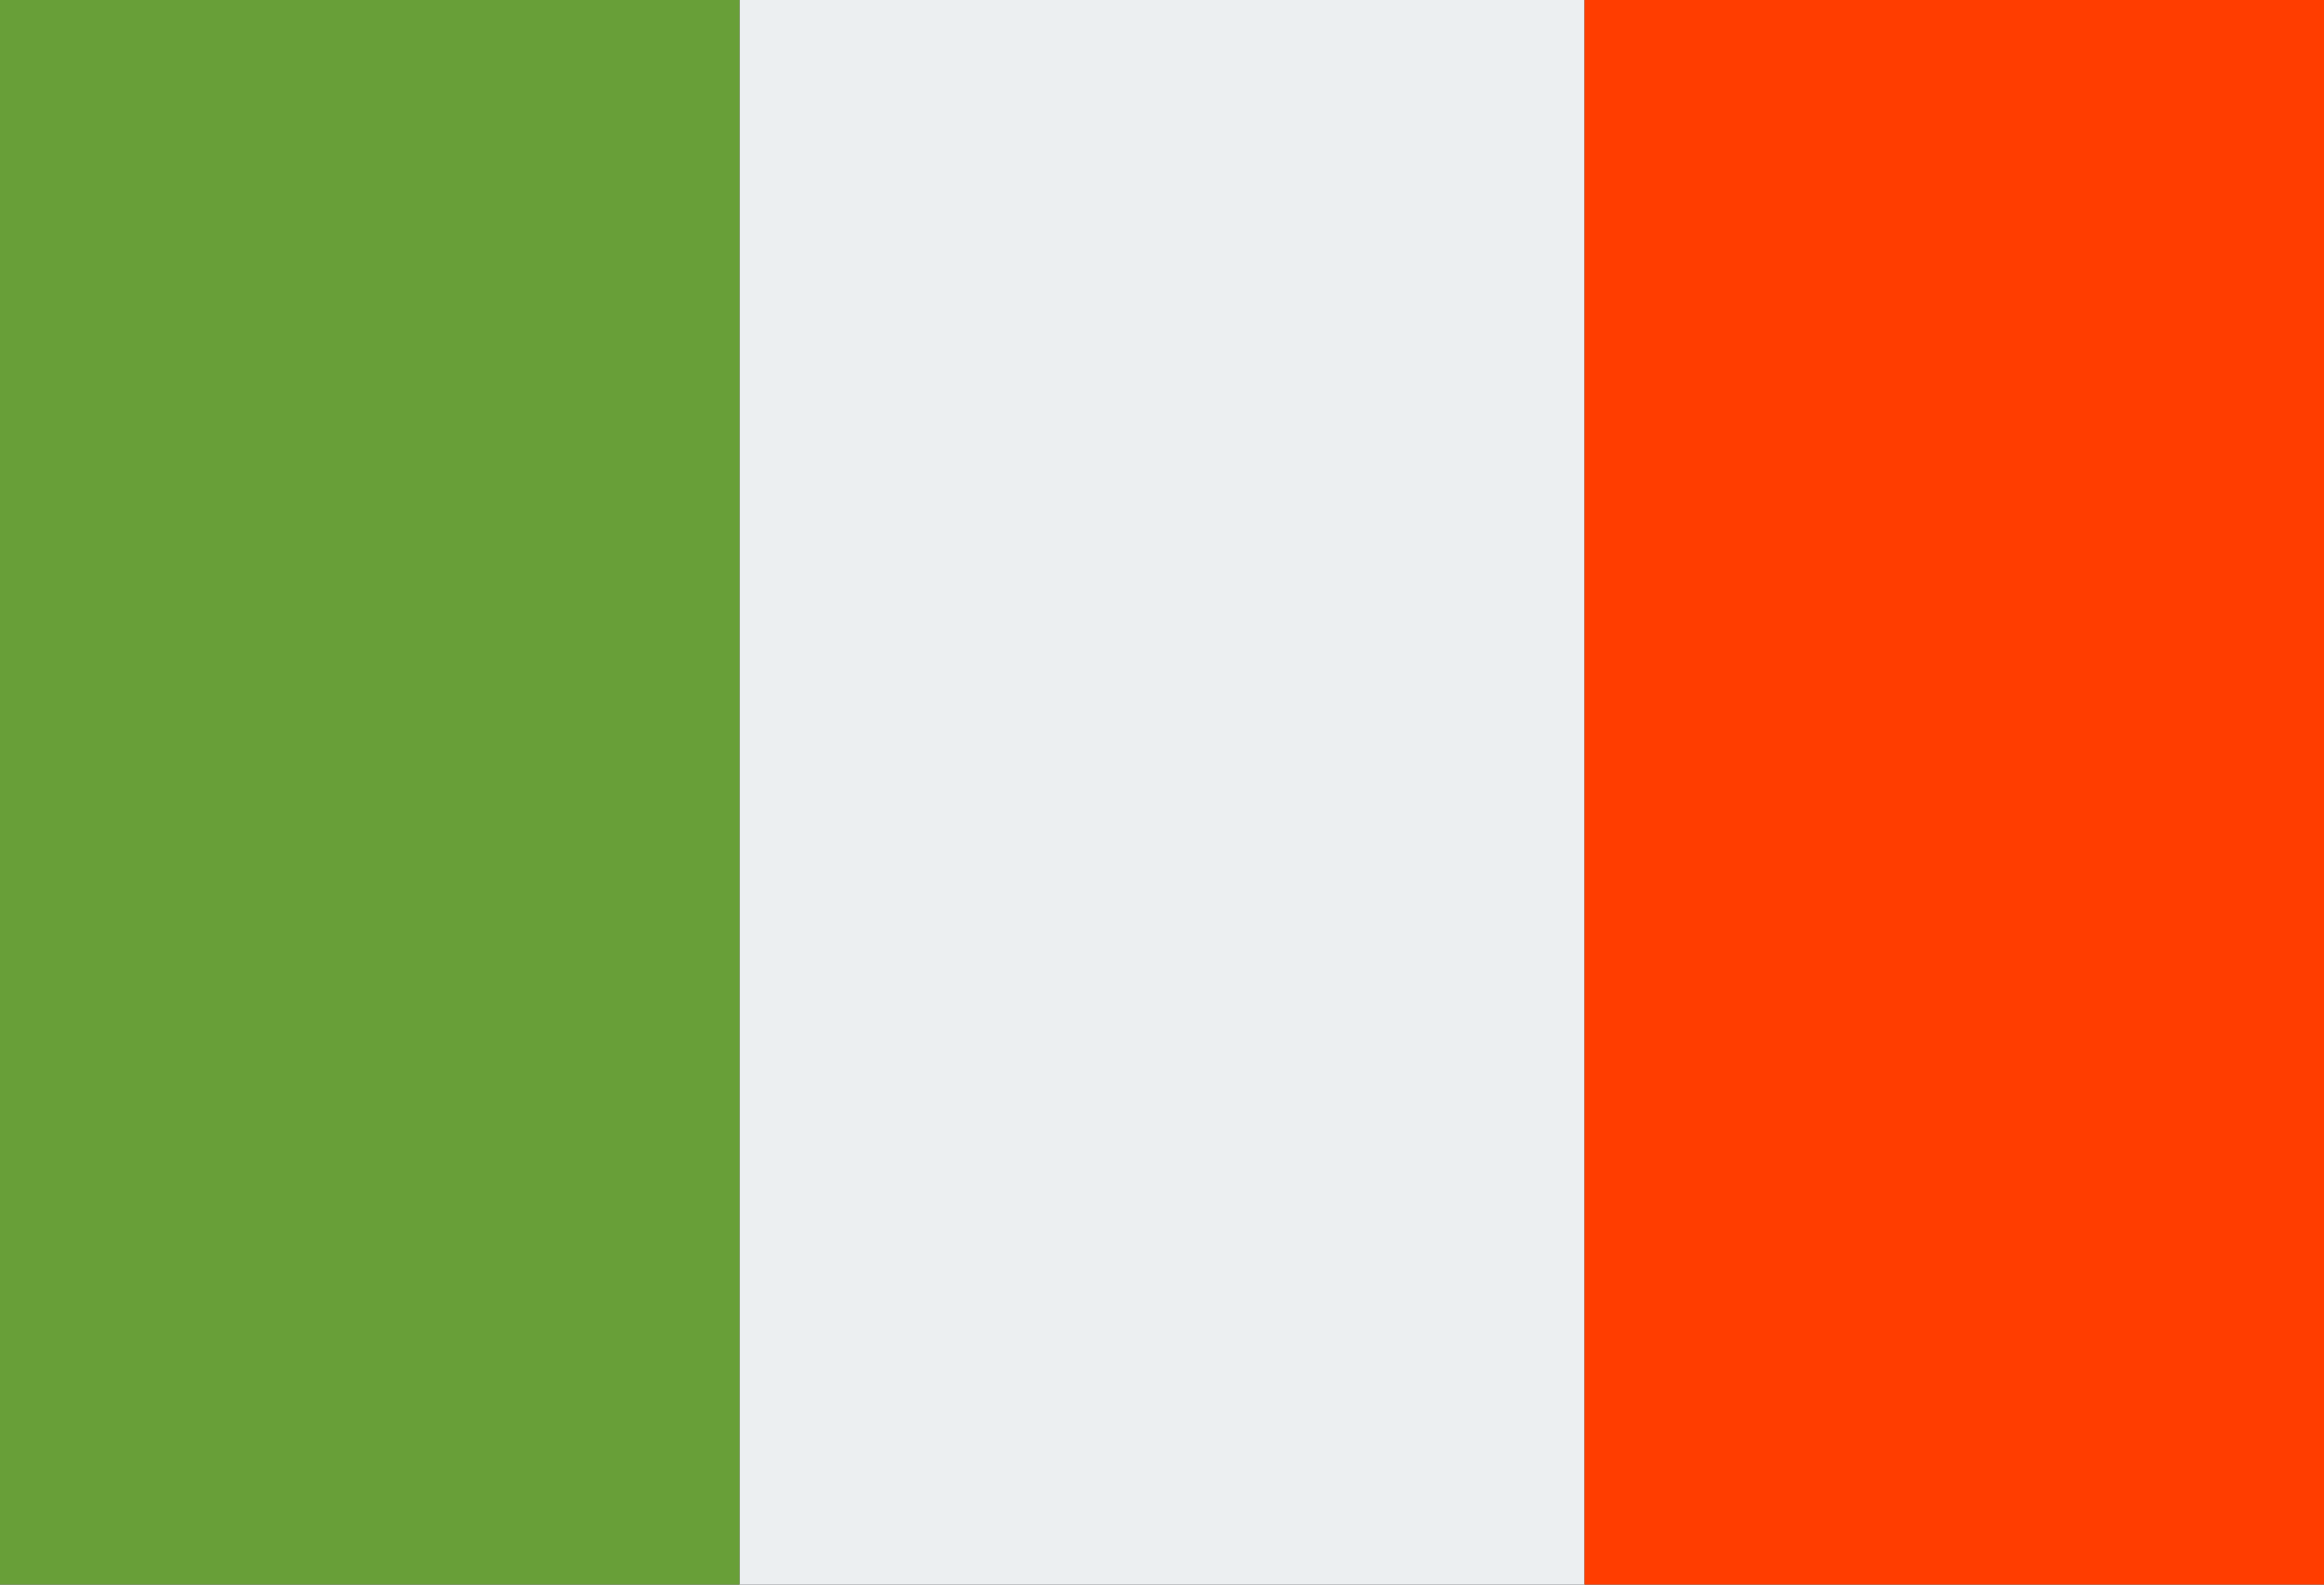 <svg xmlns="http://www.w3.org/2000/svg" viewBox="0 0 44 30"><rect x="0" y="0" width="44" height="30" fill="#333333" stroke="none"/><defs><style>.cls-1{fill:#eceff1;}.cls-2{fill:#ff3d00;}.cls-3{fill:#689f38;}</style></defs><g id="Vrstva_2" data-name="Vrstva 2"><g id="Vrstva_1-2" data-name="Vrstva 1"><path class="cls-1" d="M14,0H30V30H14Z"/><path class="cls-2" d="M30,0H44V30H30Z"/><path class="cls-3" d="M0,0H14V30H0Z"/></g></g></svg>